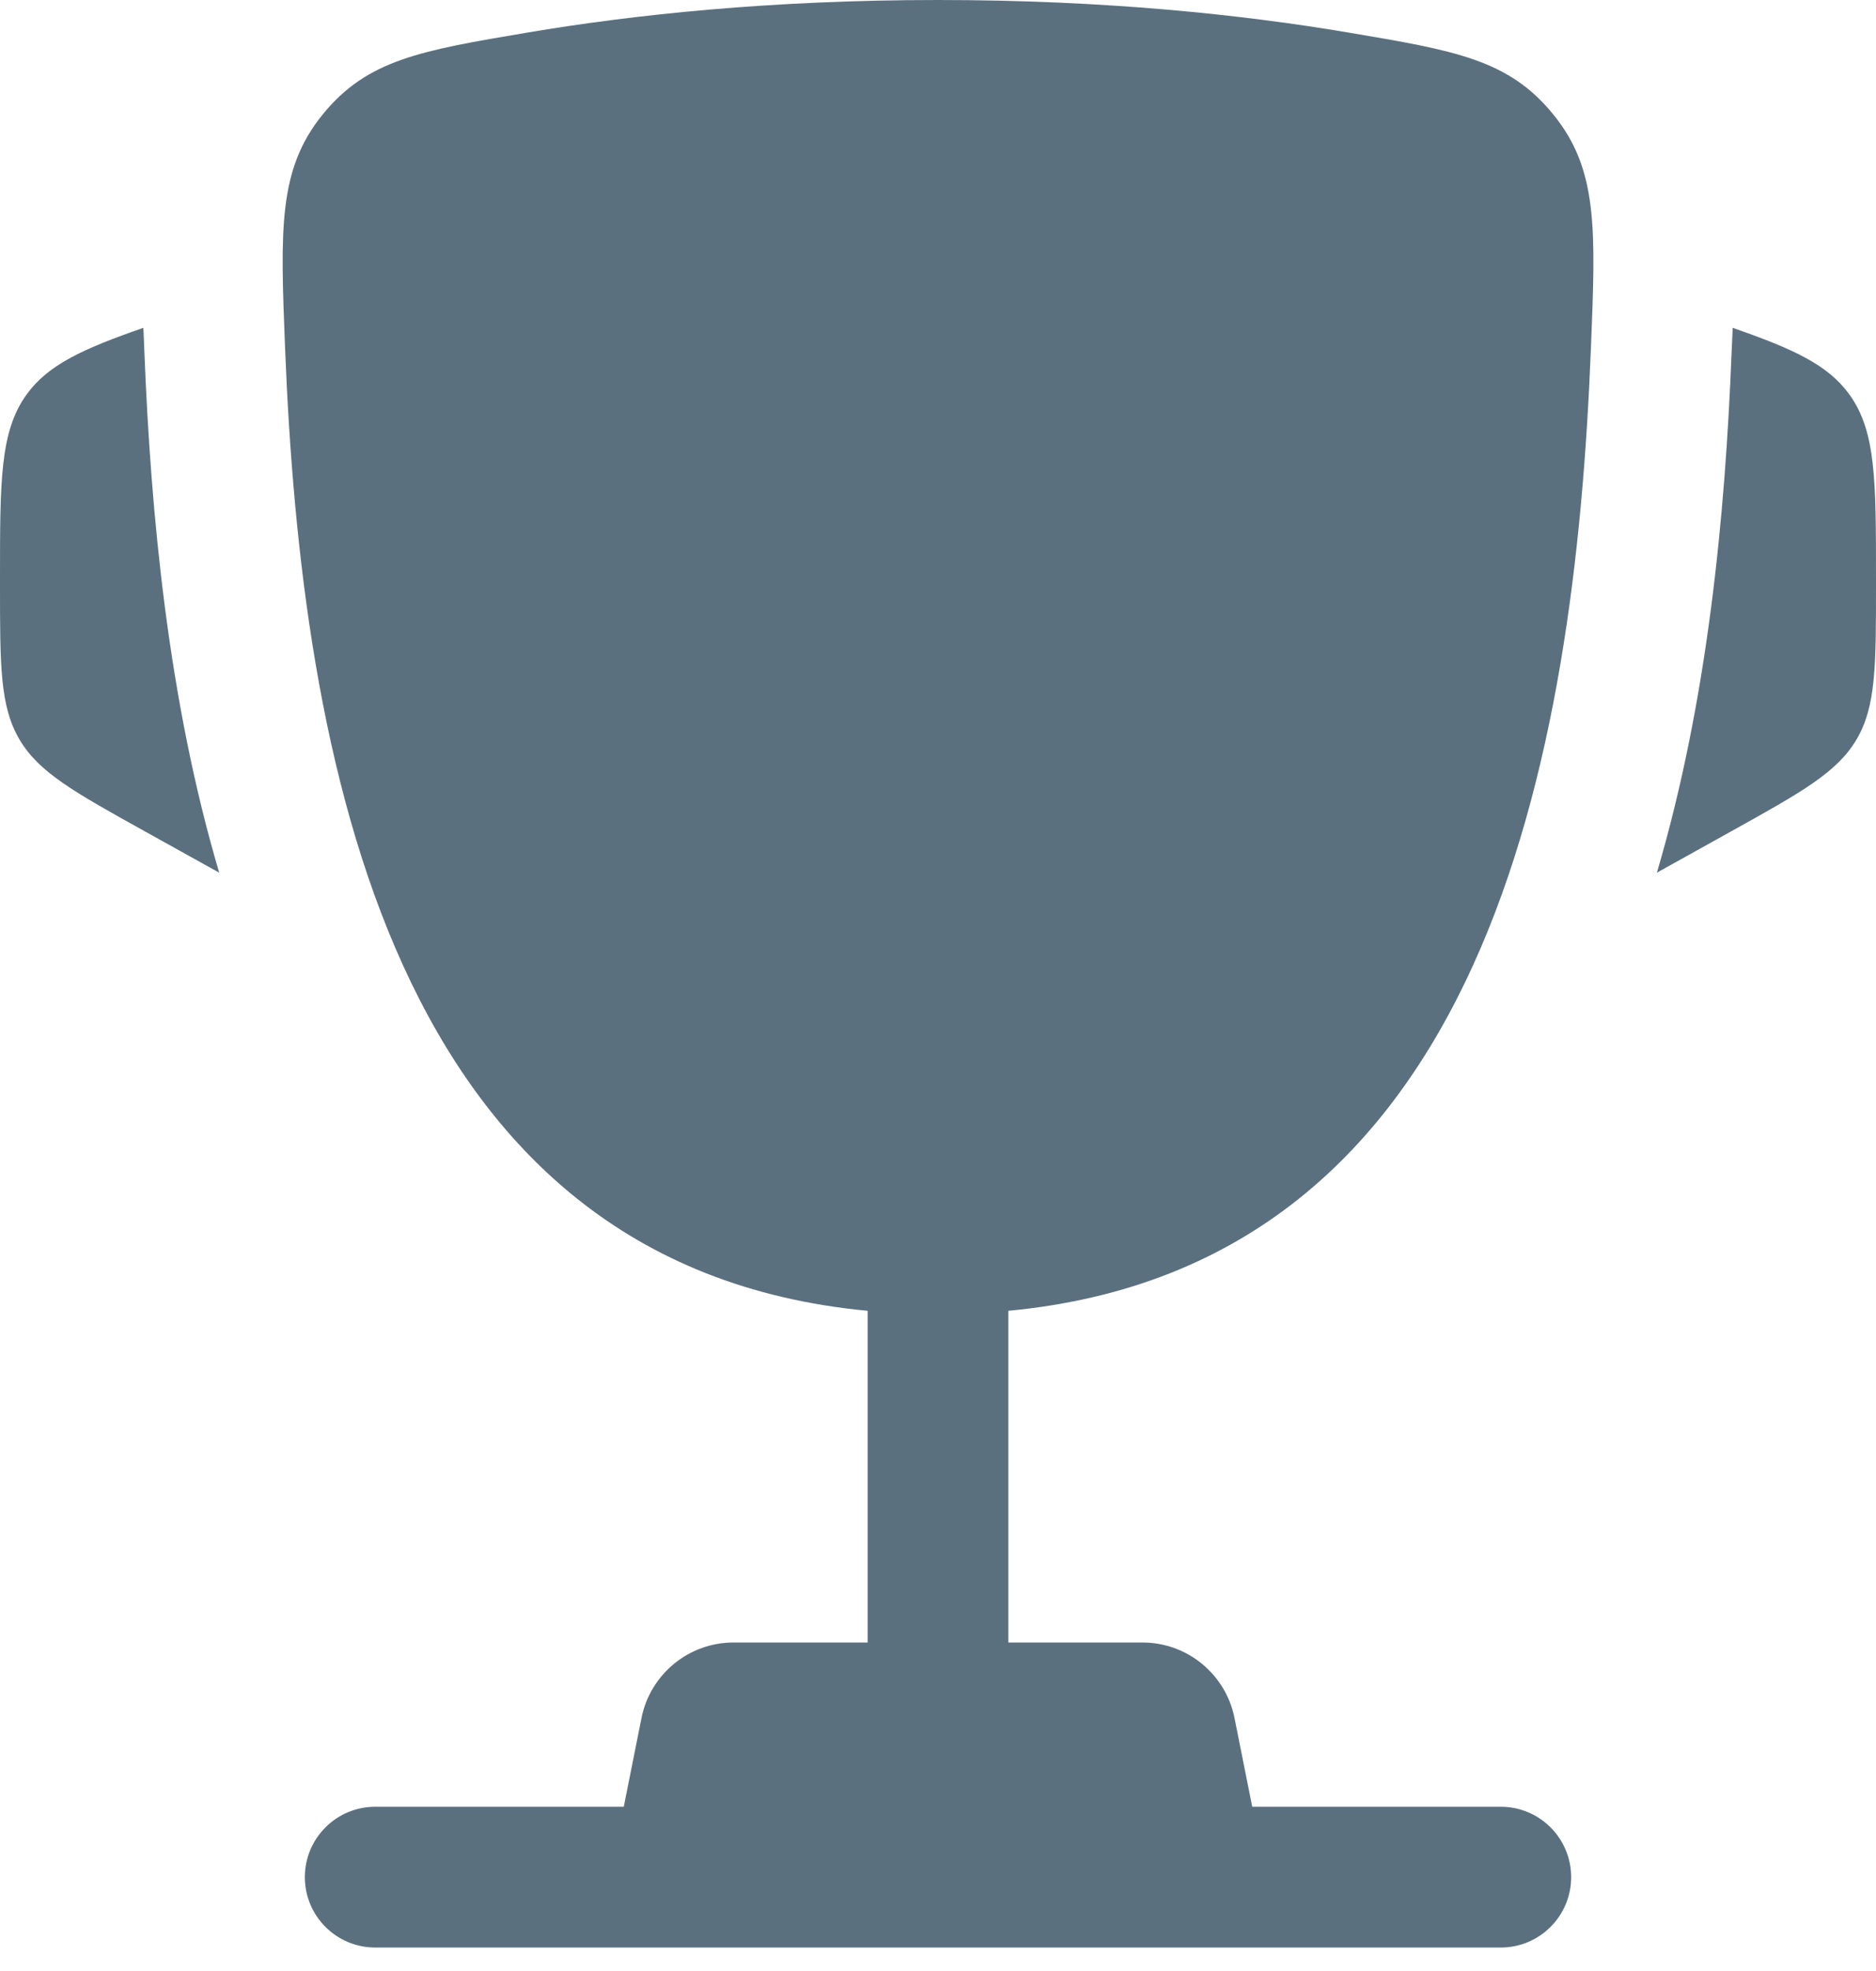 <svg width="20" height="21" viewBox="0 0 20 21" fill="none" xmlns="http://www.w3.org/2000/svg">
<path d="M20 6.162L20 6.235C20 7.096 20 7.526 19.793 7.878C19.585 8.23 19.209 8.439 18.457 8.857L17.664 9.298C18.21 7.45 18.393 5.464 18.46 3.766C18.463 3.693 18.466 3.619 18.47 3.545L18.472 3.493C19.123 3.719 19.489 3.888 19.717 4.204C20 4.597 20 5.119 20 6.162Z" fill="#5B707F"/>
<path d="M5.403e-07 6.162L3.00442e-06 6.235C2.63694e-05 7.096 3.82811e-05 7.526 0.207 7.878C0.414 8.23 0.791 8.439 1.543 8.857L2.337 9.298C1.79 7.45 1.608 5.464 1.54 3.766C1.537 3.693 1.534 3.619 1.531 3.545L1.528 3.493C0.877 3.719 0.511 3.888 0.283 4.204C-4.08292e-05 4.597 -2.70364e-05 5.119 5.403e-07 6.162Z" fill="#5B707F"/>
<path fill-rule="evenodd" clip-rule="evenodd" d="M14.377 0.347C13.253 0.157 11.784 0 10 0C8.217 0 6.747 0.157 5.623 0.347C4.484 0.539 3.915 0.635 3.439 1.221C2.964 1.807 2.989 2.44 3.039 3.706C3.212 8.054 4.15 13.485 9.25 13.966V17.5H7.82C7.343 17.5 6.933 17.837 6.839 18.304L6.65 19.25H4C3.586 19.25 3.25 19.586 3.25 20C3.25 20.414 3.586 20.75 4 20.75H16C16.414 20.75 16.75 20.414 16.75 20C16.75 19.586 16.414 19.25 16 19.25H13.35L13.161 18.304C13.067 17.837 12.657 17.5 12.18 17.5H10.75V13.966C15.85 13.485 16.789 8.054 16.961 3.706C17.012 2.44 17.037 1.807 16.561 1.221C16.085 0.635 15.516 0.539 14.377 0.347Z" fill="#5B707F"/>
</svg>
